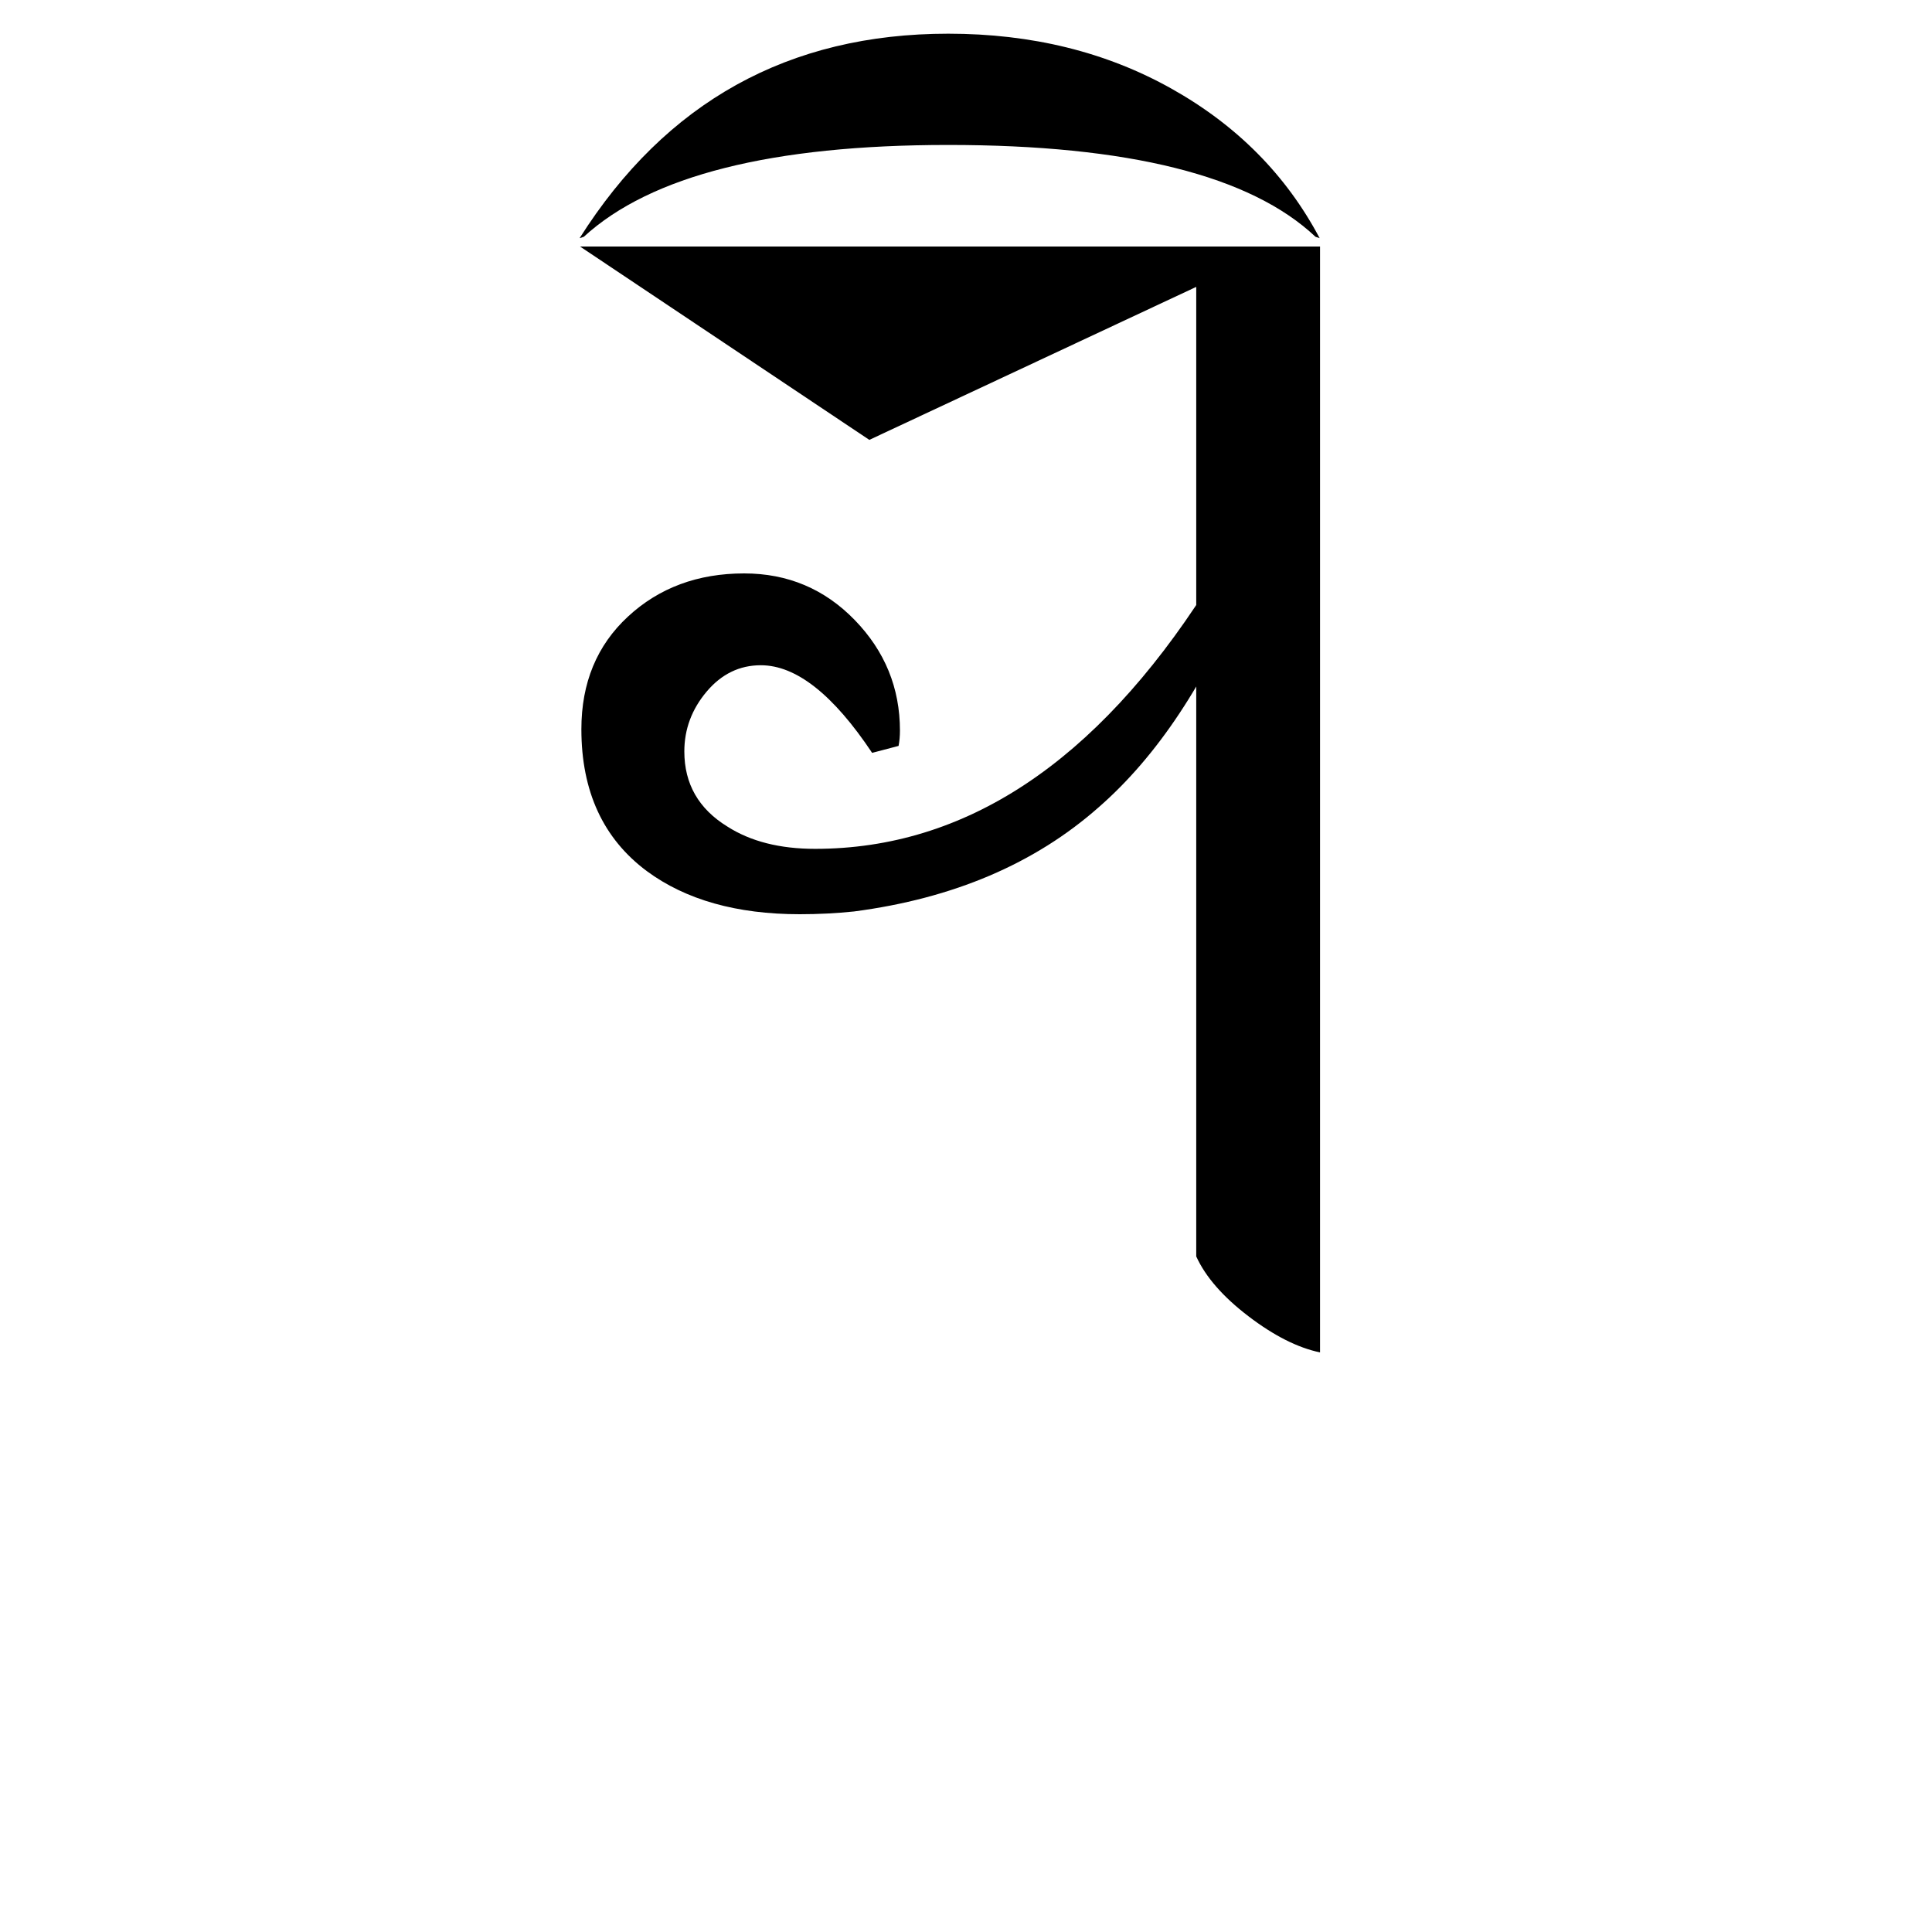<?xml version="1.0" encoding="UTF-8" standalone="no"?>
<!-- Created with Inkscape (http://www.inkscape.org/) -->
<svg
   xmlns:svg="http://www.w3.org/2000/svg"
   xmlns="http://www.w3.org/2000/svg"
   version="1.0"
   width="100"
   height="100"
   id="svg2">
  <defs
     id="defs4" />
  <path
     d="M 64.51,30.256 C 62.445,35.296 59.9,39.137 56.877,41.776 C 53.565,44.704 49.341,46.505 44.205,47.177 C 43.293,47.272 42.357,47.32 41.397,47.32 C 38.134,47.32 35.494,46.576 33.478,45.087 C 31.221,43.407 30.092,40.959 30.092,37.744 C 30.092,35.345 30.896,33.401 32.505,31.913 C 34.113,30.424 36.117,29.68 38.517,29.68 C 40.772,29.68 42.68,30.484 44.24,32.092 C 45.801,33.699 46.581,35.608 46.581,37.817 C 46.581,38.104 46.557,38.367 46.51,38.608 L 45.141,38.968 C 43.126,35.945 41.205,34.433 39.38,34.433 C 38.277,34.433 37.341,34.889 36.573,35.801 C 35.805,36.713 35.421,37.744 35.421,38.896 C 35.421,40.576 36.165,41.872 37.653,42.785 C 38.853,43.552 40.364,43.936 42.188,43.936 C 49.965,43.936 56.709,39.472 62.421,30.544 L 64.51,30.256 z M 68.325,70 C 67.173,69.76 65.938,69.136 64.618,68.128 C 63.298,67.12 62.398,66.088 61.917,65.032 L 61.917,14.849 L 44.996,22.768 L 30.022,12.759 L 68.325,12.759 L 68.325,70 z M 68.305,12.328 L 68.09,12.256 C 64.729,9.087 58.393,7.503 49.081,7.503 C 39.961,7.503 33.673,9.087 30.218,12.256 L 30,12.328 C 34.465,5.272 40.825,1.744 49.081,1.744 C 53.401,1.744 57.253,2.692 60.636,4.589 C 64.02,6.485 66.576,9.065 68.305,12.328 L 68.305,12.328 z "
     style="font-size:72px;font-style:normal;font-weight:normal;fill:black;fill-opacity:1;stroke:none;stroke-width:1px;stroke-linecap:butt;stroke-linejoin:miter;stroke-opacity:1;font-family:JG Soyombo"
     id="text2115" />
</svg>
